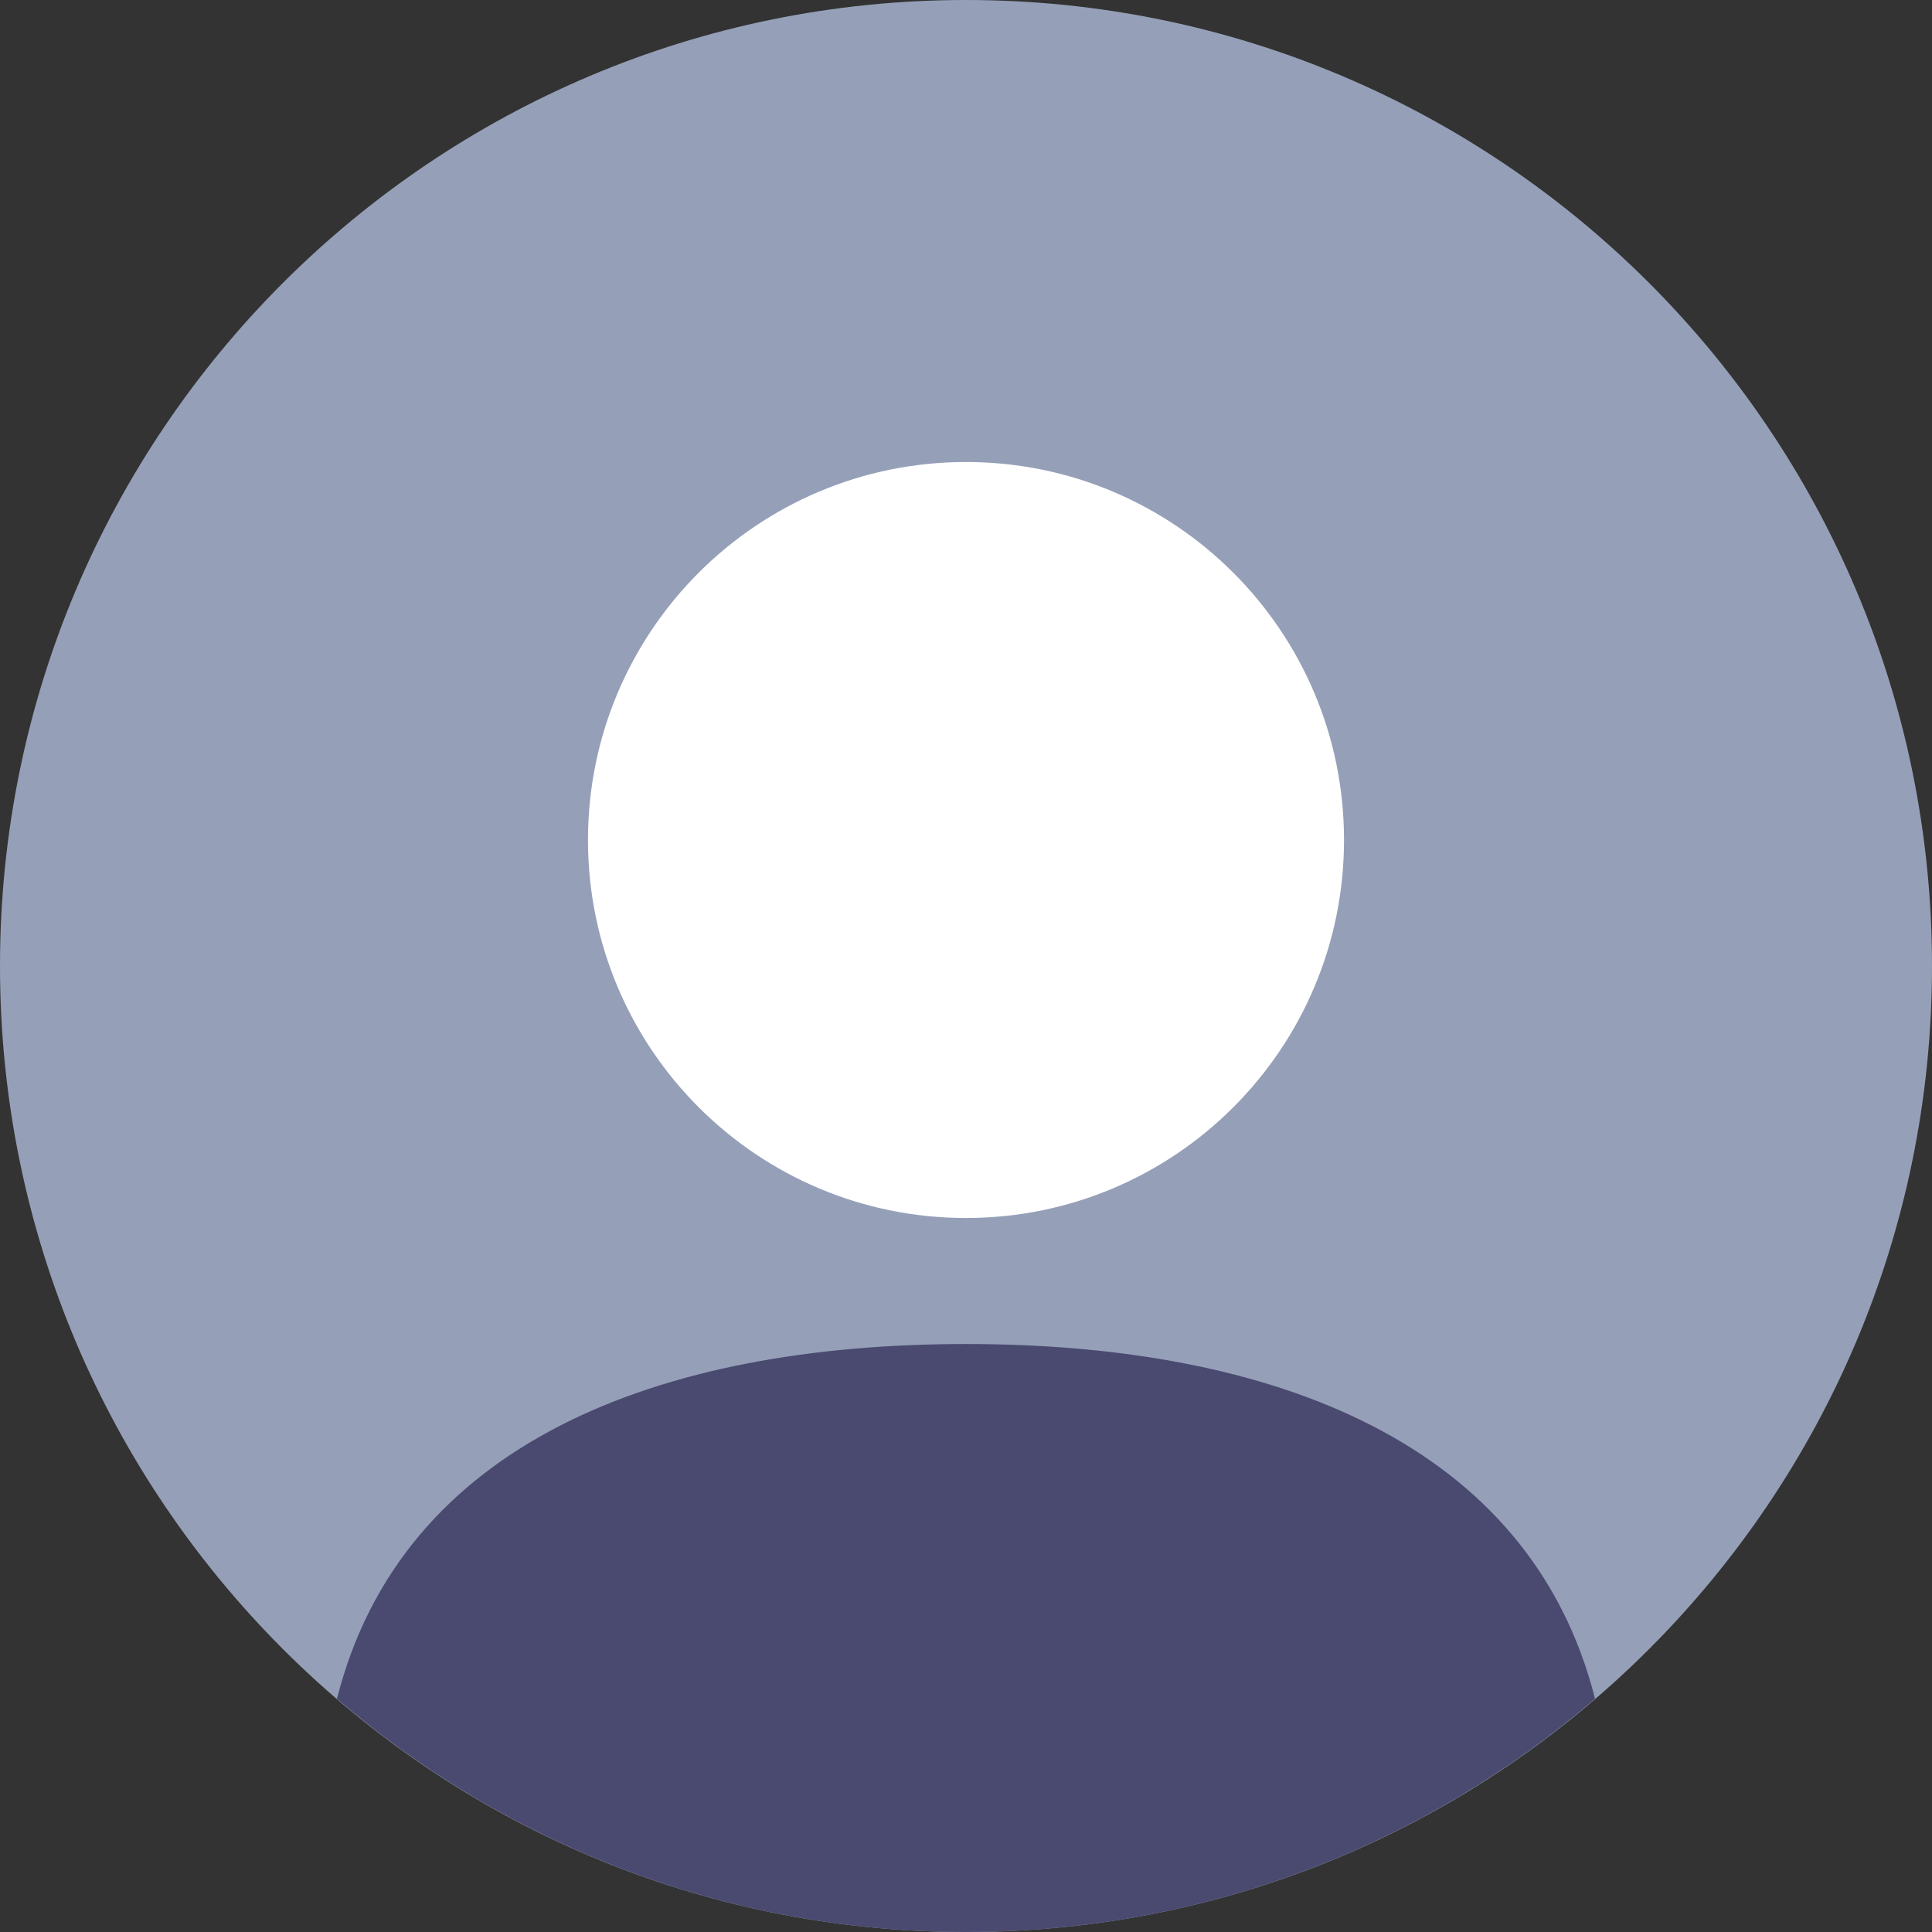 <svg width="44" height="44" viewBox="0 0 44 44" fill="none" xmlns="http://www.w3.org/2000/svg">
<rect x="0" y="0" width="44" height="44" fill="#333333" stroke="none"/>
<path d="M22 28.696C27.811 28.696 32.522 23.985 32.522 18.174C32.522 12.363 27.811 7.652 22 7.652C16.189 7.652 11.478 12.363 11.478 18.174C11.478 23.985 16.189 28.696 22 28.696Z" fill="white"/>
<path d="M22 0C9.849 0 0 9.849 0 22C0 34.151 9.849 44 22 44C34.151 44 44 34.151 44 22C44 9.849 34.151 0 22 0ZM22 27.739C17.245 27.739 13.391 23.885 13.391 19.13C13.391 14.376 17.245 10.522 22 10.522C26.755 10.522 30.609 14.376 30.609 19.13C30.609 23.885 26.755 27.739 22 27.739Z" fill="#95A0B8"/>
<path d="M22 44C27.473 44 32.477 41.996 36.326 38.688C34.85 32.861 29.002 30.609 22 30.609C14.998 30.609 9.15 32.861 7.674 38.688C11.523 41.996 16.527 44 22 44Z" fill="#4A4A70"/>
</svg>
